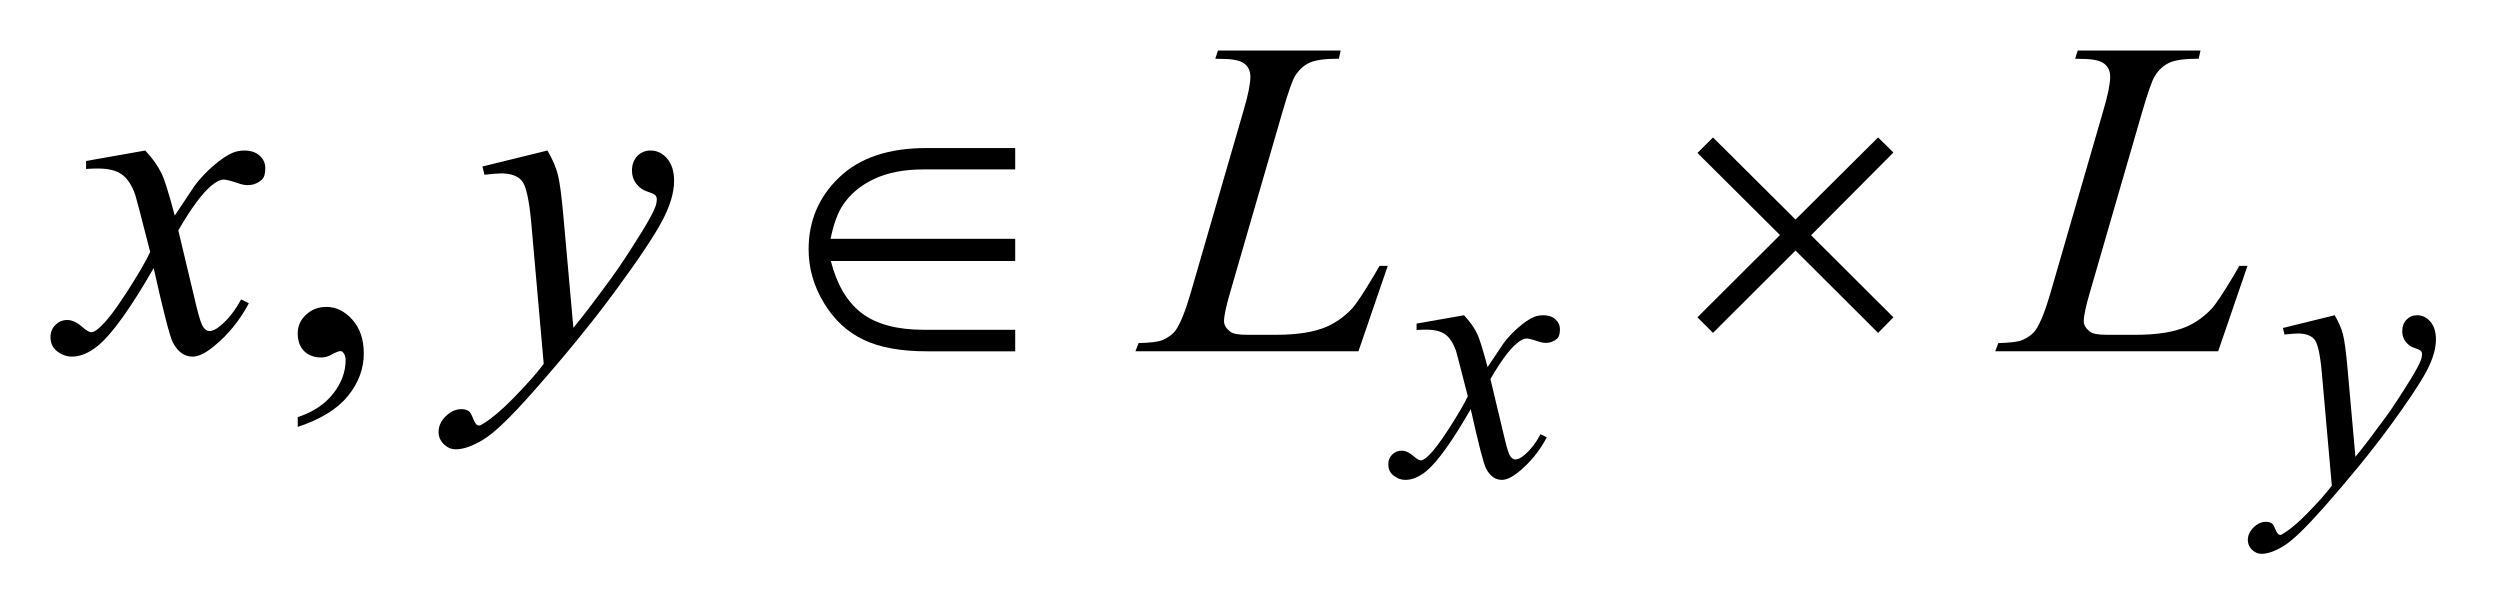 <?xml version="1.0" encoding="UTF-8"?>
<!DOCTYPE svg PUBLIC '-//W3C//DTD SVG 1.0//EN'
          'http://www.w3.org/TR/2001/REC-SVG-20010904/DTD/svg10.dtd'>
<svg stroke-dasharray="none" shape-rendering="auto" xmlns="http://www.w3.org/2000/svg" font-family="'Dialog'" text-rendering="auto" width="78" fill-opacity="1" color-interpolation="auto" color-rendering="auto" preserveAspectRatio="xMidYMid meet" font-size="12px" viewBox="0 0 78 19" fill="black" xmlns:xlink="http://www.w3.org/1999/xlink" stroke="black" image-rendering="auto" stroke-miterlimit="10" stroke-linecap="square" stroke-linejoin="miter" font-style="normal" stroke-width="1" height="19" stroke-dashoffset="0" font-weight="normal" stroke-opacity="1"
><!--Generated by the Batik Graphics2D SVG Generator--><defs id="genericDefs"
  /><g
  ><defs id="defs1"
    ><clipPath clipPathUnits="userSpaceOnUse" id="clipPath1"
      ><path d="M-1 -1 L48.223 -1 L48.223 10.964 L-1 10.964 L-1 -1 Z"
      /></clipPath
      ><clipPath clipPathUnits="userSpaceOnUse" id="clipPath2"
      ><path d="M-0 -0 L-0 9.965 L47.223 9.965 L47.223 -0 Z"
      /></clipPath
    ></defs
    ><g transform="scale(1.576,1.576) translate(1,1)"
    ><path d="M4.894 7.451 L4.894 7.258 C5.195 7.159 5.429 7.004 5.594 6.795 C5.759 6.586 5.842 6.364 5.842 6.13 C5.842 6.074 5.829 6.027 5.802 5.989 C5.782 5.963 5.762 5.95 5.741 5.95 C5.709 5.95 5.638 5.978 5.53 6.037 C5.477 6.063 5.422 6.077 5.363 6.077 C5.219 6.077 5.105 6.034 5.02 5.95 C4.936 5.865 4.894 5.748 4.894 5.599 C4.894 5.455 4.949 5.332 5.059 5.23 C5.169 5.128 5.302 5.076 5.46 5.076 C5.653 5.076 5.825 5.16 5.976 5.329 C6.127 5.498 6.202 5.72 6.202 5.998 C6.202 6.3 6.098 6.58 5.888 6.839 C5.678 7.098 5.347 7.302 4.894 7.451 Z" stroke="none" clip-path="url(#clipPath2)"
    /></g
    ><g transform="matrix(1.576,0,0,1.576,1.576,1.576)"
    ><path d="M27.983 5.241 C28.097 5.363 28.184 5.484 28.243 5.606 C28.285 5.69 28.354 5.911 28.45 6.268 L28.759 5.805 C28.841 5.693 28.941 5.586 29.057 5.485 C29.174 5.383 29.277 5.314 29.366 5.276 C29.423 5.253 29.484 5.241 29.553 5.241 C29.654 5.241 29.734 5.268 29.793 5.322 C29.852 5.376 29.882 5.441 29.882 5.518 C29.882 5.607 29.864 5.667 29.83 5.701 C29.764 5.759 29.689 5.788 29.605 5.788 C29.555 5.788 29.502 5.778 29.447 5.757 C29.337 5.72 29.263 5.701 29.226 5.701 C29.169 5.701 29.103 5.733 29.026 5.799 C28.88 5.921 28.708 6.155 28.506 6.504 L28.794 7.71 C28.838 7.895 28.876 8.005 28.906 8.042 C28.936 8.078 28.967 8.096 28.997 8.096 C29.047 8.096 29.103 8.07 29.169 8.016 C29.298 7.909 29.407 7.768 29.499 7.595 L29.622 7.658 C29.475 7.934 29.287 8.163 29.06 8.346 C28.931 8.449 28.823 8.5 28.734 8.5 C28.603 8.5 28.499 8.427 28.421 8.279 C28.372 8.188 28.271 7.795 28.116 7.1 C27.751 7.734 27.459 8.142 27.239 8.325 C27.096 8.441 26.958 8.5 26.825 8.5 C26.731 8.5 26.646 8.466 26.569 8.398 C26.512 8.346 26.484 8.278 26.484 8.191 C26.484 8.114 26.51 8.049 26.561 7.999 C26.613 7.947 26.676 7.922 26.75 7.922 C26.825 7.922 26.904 7.959 26.989 8.034 C27.05 8.088 27.096 8.114 27.129 8.114 C27.157 8.114 27.193 8.095 27.238 8.058 C27.347 7.969 27.497 7.777 27.686 7.483 C27.875 7.188 27.999 6.975 28.058 6.844 C27.913 6.277 27.834 5.976 27.824 5.943 C27.769 5.792 27.7 5.684 27.613 5.621 C27.526 5.558 27.399 5.526 27.23 5.526 C27.176 5.526 27.115 5.528 27.044 5.533 L27.044 5.406 L27.983 5.241 Z" stroke="none" clip-path="url(#clipPath2)"
    /></g
    ><g transform="matrix(1.576,0,0,1.576,1.576,1.576)"
    ><path d="M45.22 5.241 C45.299 5.377 45.354 5.504 45.384 5.622 C45.414 5.74 45.446 5.972 45.476 6.318 L45.63 8.043 C45.771 7.875 45.974 7.608 46.24 7.244 C46.369 7.066 46.527 6.824 46.717 6.517 C46.832 6.33 46.902 6.2 46.928 6.124 C46.942 6.087 46.949 6.048 46.949 6.009 C46.949 5.983 46.941 5.962 46.925 5.946 C46.909 5.929 46.866 5.911 46.797 5.888 C46.729 5.866 46.671 5.825 46.625 5.765 C46.579 5.705 46.557 5.637 46.557 5.56 C46.557 5.464 46.585 5.387 46.641 5.329 C46.698 5.27 46.768 5.241 46.852 5.241 C46.955 5.241 47.042 5.284 47.115 5.369 C47.188 5.454 47.224 5.572 47.224 5.721 C47.224 5.906 47.161 6.117 47.035 6.354 C46.908 6.591 46.665 6.956 46.306 7.447 C45.946 7.938 45.509 8.473 44.997 9.053 C44.643 9.452 44.382 9.704 44.211 9.808 C44.04 9.912 43.895 9.964 43.773 9.964 C43.701 9.964 43.637 9.937 43.582 9.882 C43.527 9.827 43.5 9.763 43.5 9.691 C43.5 9.6 43.538 9.517 43.614 9.442 C43.689 9.367 43.772 9.33 43.861 9.33 C43.908 9.33 43.946 9.341 43.976 9.362 C43.996 9.373 44.016 9.407 44.038 9.462 C44.06 9.517 44.081 9.554 44.1 9.572 C44.112 9.584 44.125 9.59 44.142 9.59 C44.157 9.59 44.181 9.578 44.216 9.555 C44.344 9.476 44.494 9.349 44.664 9.176 C44.889 8.947 45.055 8.76 45.163 8.615 L44.966 6.391 C44.934 6.024 44.885 5.801 44.82 5.721 C44.754 5.642 44.644 5.602 44.49 5.602 C44.441 5.602 44.353 5.609 44.226 5.623 L44.195 5.493 L45.22 5.241 Z" stroke="none" clip-path="url(#clipPath2)"
    /></g
    ><g transform="matrix(1.576,0,0,1.576,1.576,1.576)"
    ><path d="M1.875 1.98 C2.019 2.132 2.127 2.285 2.2 2.437 C2.253 2.542 2.34 2.819 2.46 3.267 L2.846 2.687 C2.949 2.546 3.073 2.413 3.22 2.285 C3.366 2.158 3.495 2.071 3.607 2.024 C3.677 1.995 3.754 1.98 3.839 1.98 C3.965 1.98 4.066 2.014 4.14 2.081 C4.214 2.148 4.252 2.23 4.252 2.327 C4.252 2.438 4.23 2.515 4.186 2.555 C4.104 2.628 4.01 2.665 3.905 2.665 C3.843 2.665 3.778 2.652 3.708 2.625 C3.57 2.579 3.478 2.555 3.431 2.555 C3.361 2.555 3.277 2.597 3.181 2.678 C2.999 2.831 2.782 3.125 2.53 3.561 L2.89 5.071 C2.946 5.302 2.993 5.441 3.031 5.486 C3.069 5.532 3.107 5.554 3.145 5.554 C3.207 5.554 3.278 5.52 3.36 5.452 C3.521 5.318 3.659 5.142 3.773 4.926 L3.926 5.005 C3.742 5.35 3.508 5.637 3.223 5.865 C3.063 5.995 2.927 6.06 2.815 6.06 C2.651 6.06 2.521 5.967 2.424 5.784 C2.363 5.669 2.236 5.177 2.042 4.308 C1.586 5.101 1.22 5.611 0.944 5.84 C0.766 5.986 0.593 6.06 0.426 6.06 C0.309 6.06 0.202 6.017 0.105 5.933 C0.035 5.868 0 5.781 0 5.673 C0 5.576 0.032 5.496 0.097 5.432 C0.162 5.368 0.24 5.335 0.334 5.335 C0.428 5.335 0.527 5.382 0.633 5.476 C0.709 5.543 0.767 5.577 0.809 5.577 C0.844 5.577 0.889 5.554 0.945 5.507 C1.083 5.396 1.27 5.156 1.508 4.787 C1.745 4.418 1.9 4.152 1.973 3.988 C1.791 3.275 1.693 2.899 1.678 2.858 C1.611 2.668 1.523 2.533 1.414 2.454 C1.305 2.375 1.146 2.336 0.936 2.336 C0.869 2.336 0.791 2.339 0.704 2.345 L0.704 2.187 L1.875 1.98 Z" stroke="none" clip-path="url(#clipPath2)"
    /></g
    ><g transform="matrix(1.576,0,0,1.576,1.576,1.576)"
    ><path d="M9.838 1.98 C9.937 2.15 10.006 2.309 10.044 2.457 C10.082 2.605 10.12 2.895 10.158 3.329 L10.351 5.489 C10.527 5.279 10.782 4.945 11.115 4.488 C11.276 4.266 11.475 3.963 11.713 3.579 C11.856 3.345 11.944 3.181 11.976 3.087 C11.994 3.04 12.002 2.992 12.002 2.942 C12.002 2.91 11.992 2.883 11.971 2.863 C11.95 2.843 11.897 2.819 11.811 2.791 C11.725 2.763 11.653 2.712 11.596 2.637 C11.539 2.562 11.511 2.477 11.511 2.38 C11.511 2.26 11.546 2.163 11.616 2.09 C11.686 2.017 11.774 1.98 11.879 1.98 C12.008 1.98 12.118 2.034 12.209 2.141 C12.3 2.248 12.345 2.395 12.345 2.582 C12.345 2.813 12.266 3.078 12.108 3.375 C11.95 3.672 11.646 4.128 11.194 4.743 C10.743 5.358 10.197 6.028 9.556 6.754 C9.114 7.255 8.786 7.57 8.572 7.7 C8.359 7.83 8.176 7.895 8.024 7.895 C7.934 7.895 7.854 7.861 7.785 7.792 C7.716 7.723 7.682 7.644 7.682 7.553 C7.682 7.439 7.729 7.334 7.825 7.24 C7.921 7.146 8.023 7.1 8.135 7.1 C8.194 7.1 8.242 7.113 8.28 7.139 C8.303 7.154 8.329 7.196 8.357 7.264 C8.384 7.334 8.409 7.38 8.433 7.403 C8.448 7.418 8.465 7.424 8.486 7.424 C8.504 7.424 8.534 7.409 8.578 7.38 C8.739 7.28 8.926 7.123 9.14 6.906 C9.421 6.62 9.629 6.386 9.764 6.204 L9.518 3.42 C9.477 2.961 9.415 2.681 9.333 2.582 C9.251 2.482 9.113 2.433 8.92 2.433 C8.859 2.433 8.749 2.442 8.591 2.459 L8.551 2.296 L9.838 1.98 Z" stroke="none" clip-path="url(#clipPath2)"
    /></g
    ><g transform="matrix(1.576,0,0,1.576,1.576,1.576)"
    ><path d="M25.893 5.954 L21.478 5.954 L21.54 5.792 C21.774 5.786 21.931 5.767 22.01 5.734 C22.133 5.681 22.223 5.613 22.282 5.528 C22.373 5.393 22.47 5.15 22.572 4.799 L23.622 1.176 C23.71 0.877 23.754 0.658 23.754 0.517 C23.754 0.406 23.713 0.319 23.633 0.258 C23.552 0.196 23.401 0.166 23.178 0.166 C23.128 0.166 23.089 0.165 23.059 0.162 L23.112 0 L25.541 0 L25.506 0.162 C25.234 0.162 25.04 0.188 24.926 0.241 C24.812 0.294 24.717 0.38 24.641 0.5 C24.588 0.579 24.502 0.825 24.382 1.238 L23.35 4.799 C23.271 5.069 23.232 5.256 23.232 5.361 C23.232 5.431 23.271 5.499 23.35 5.563 C23.4 5.607 23.513 5.628 23.688 5.628 L24.263 5.628 C24.682 5.628 25.014 5.575 25.26 5.47 C25.442 5.391 25.609 5.273 25.761 5.115 C25.843 5.027 25.988 4.809 26.196 4.461 L26.31 4.264 L26.473 4.264 L25.893 5.954 Z" stroke="none" clip-path="url(#clipPath2)"
    /></g
    ><g transform="matrix(1.576,0,0,1.576,1.576,1.576)"
    ><path d="M42.913 5.954 L38.499 5.954 L38.561 5.792 C38.795 5.786 38.952 5.767 39.031 5.734 C39.154 5.681 39.245 5.613 39.303 5.528 C39.394 5.393 39.491 5.15 39.593 4.799 L40.643 1.176 C40.731 0.877 40.775 0.658 40.775 0.517 C40.775 0.406 40.735 0.319 40.654 0.258 C40.574 0.196 40.423 0.166 40.2 0.166 C40.15 0.166 40.11 0.165 40.081 0.162 L40.133 0 L42.563 0 L42.528 0.162 C42.256 0.162 42.062 0.188 41.948 0.241 C41.834 0.294 41.737 0.38 41.662 0.5 C41.609 0.579 41.522 0.825 41.402 1.238 L40.37 4.799 C40.291 5.069 40.252 5.256 40.252 5.361 C40.252 5.431 40.291 5.499 40.37 5.563 C40.42 5.607 40.533 5.628 40.709 5.628 L41.284 5.628 C41.703 5.628 42.035 5.575 42.281 5.47 C42.463 5.391 42.63 5.273 42.781 5.115 C42.863 5.027 43.009 4.809 43.217 4.461 L43.331 4.264 L43.493 4.264 L42.913 5.954 Z" stroke="none" clip-path="url(#clipPath2)"
    /></g
    ><g transform="matrix(1.576,0,0,1.576,1.576,1.576)"
    ><path d="M19.098 1.932 L19.098 2.354 L17.284 2.354 C16.897 2.354 16.571 2.417 16.305 2.543 C16.038 2.668 15.832 2.841 15.685 3.061 C15.582 3.219 15.502 3.441 15.443 3.728 L19.098 3.728 L19.098 4.167 L15.448 4.167 C15.568 4.635 15.772 4.98 16.059 5.199 C16.346 5.418 16.757 5.529 17.293 5.529 L19.098 5.529 L19.098 5.955 L17.349 5.955 C16.834 5.955 16.416 5.879 16.095 5.726 C15.775 5.574 15.513 5.331 15.311 4.997 C15.109 4.663 15.008 4.31 15.008 3.938 C15.008 3.373 15.21 2.897 15.614 2.511 C16.018 2.124 16.592 1.931 17.336 1.931 L19.098 1.931 Z" stroke="none" clip-path="url(#clipPath2)"
    /></g
    ><g transform="matrix(1.576,0,0,1.576,1.576,1.576)"
    ><path d="M32.912 1.721 L34.546 3.346 L36.18 1.721 L36.484 2.019 L34.854 3.657 L36.484 5.282 L36.18 5.59 L34.546 3.96 L32.912 5.59 L32.604 5.282 L34.238 3.653 L32.604 2.028 L32.912 1.721 Z" stroke="none" clip-path="url(#clipPath2)"
    /></g
  ></g
></svg
>
